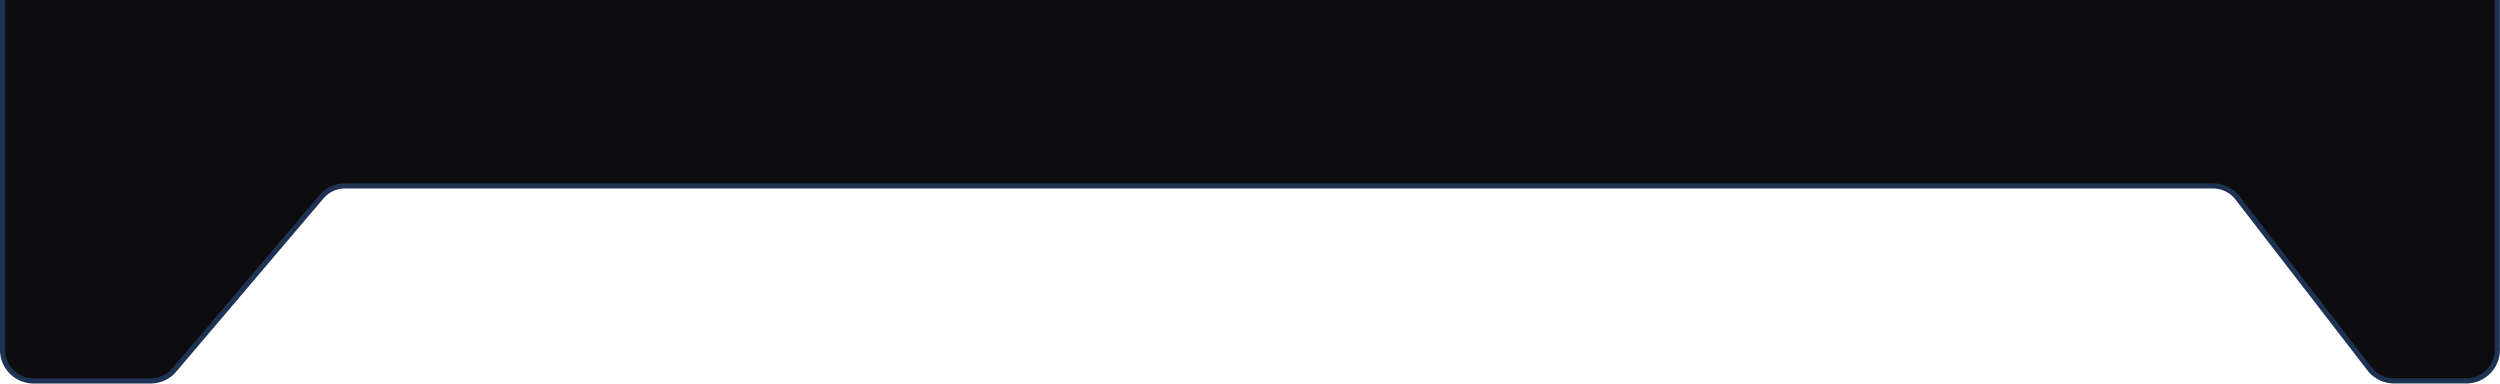 <svg xmlns="http://www.w3.org/2000/svg" viewBox="0 0 968.31 148.54"><g id="&#x56FE;&#x5C42;_2" data-name="&#x56FE;&#x5C42; 2"><g id="&#x56FE;&#x5C42;_1-2" data-name="&#x56FE;&#x5C42; 1"><path d="M1,0V135.54a12,12,0,0,0,12,12H58.35a12,12,0,0,0,9.15-4.23l57-67.06A12,12,0,0,1,133.6,72H857.13a12,12,0,0,1,9.5,4.66l51.14,66.2a12,12,0,0,0,9.5,4.66h28a12,12,0,0,0,12-12V0" fill="#0d0d0f" stroke="#1e3353" stroke-width="2"></path></g></g></svg>